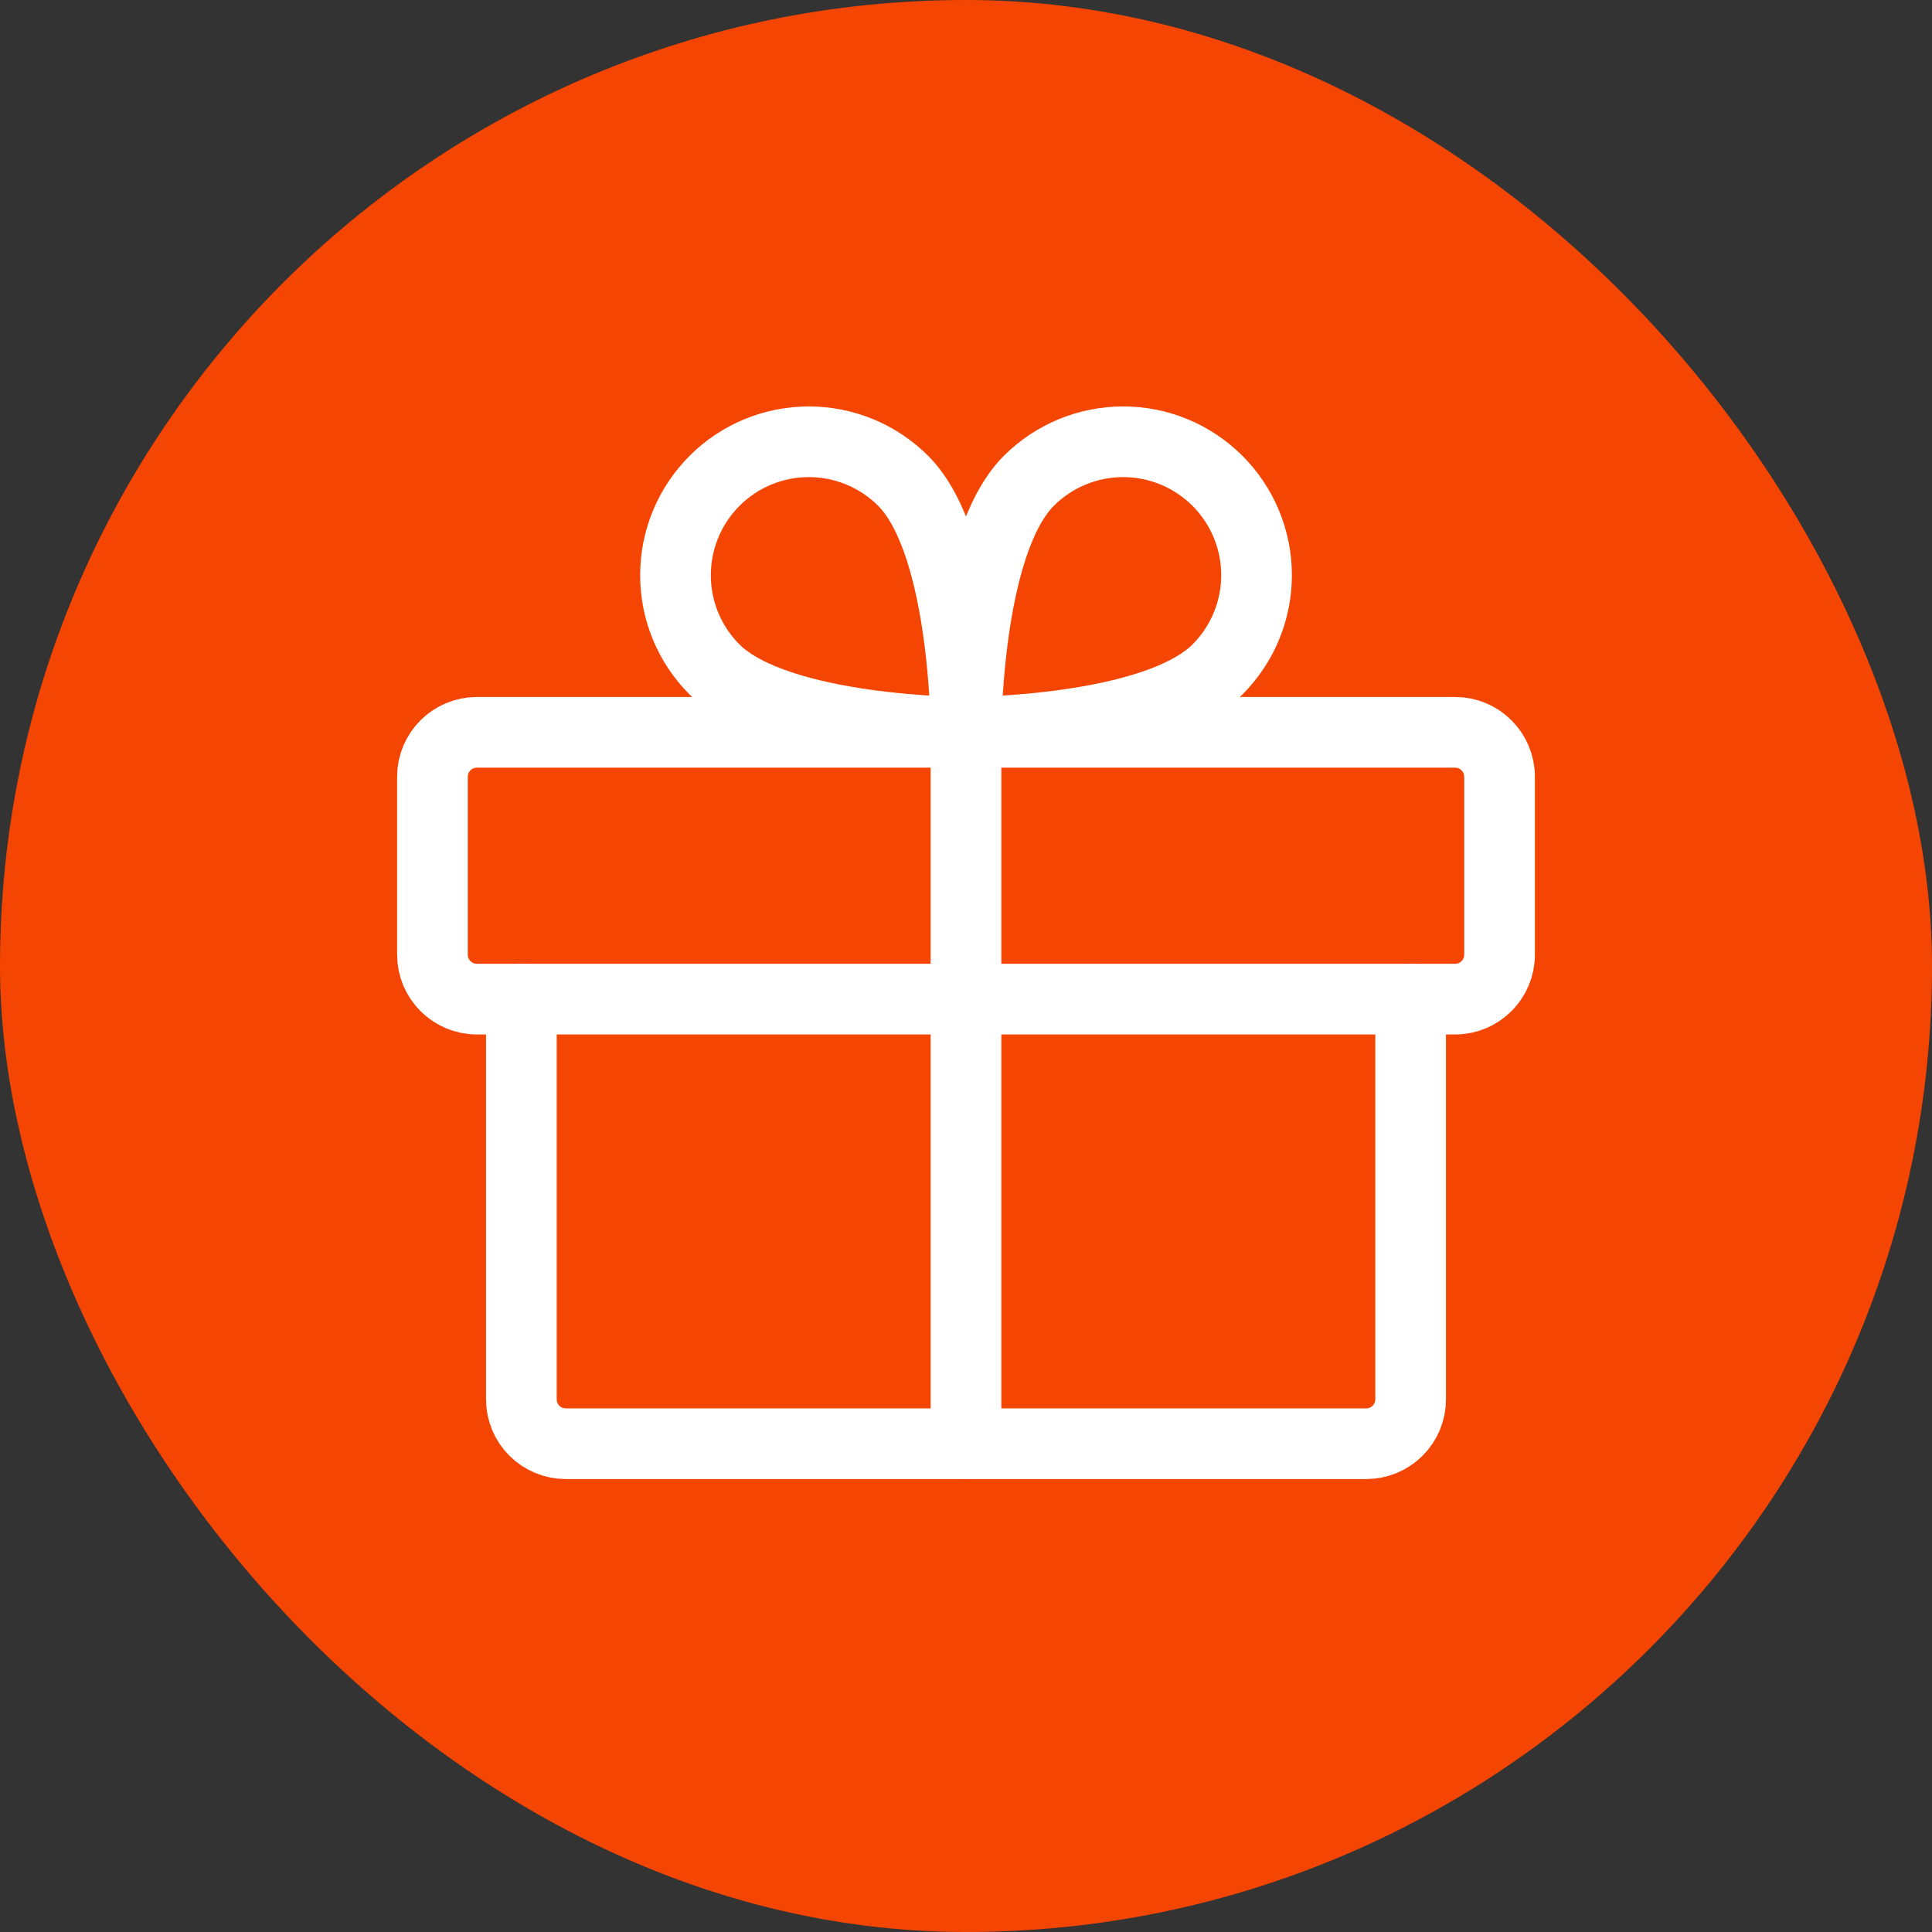 <svg width="41" height="41" viewBox="0 0 41 41" fill="none" xmlns="http://www.w3.org/2000/svg">
<rect x="0" y="0" width="41" height="41" fill="#333333" stroke="none"/>
<rect width="41" height="41" rx="20.5" fill="#F54503"/>
<path d="M30.88 15.541H10.12C9.599 15.541 9.177 15.963 9.177 16.485V20.259C9.177 20.78 9.599 21.203 10.12 21.203H30.88C31.401 21.203 31.823 20.78 31.823 20.259V16.485C31.823 15.963 31.401 15.541 30.88 15.541Z" stroke="white" stroke-width="1.5" stroke-linecap="round" stroke-linejoin="round"/>
<path d="M29.936 21.202V29.695C29.936 29.945 29.837 30.185 29.66 30.362C29.483 30.539 29.243 30.638 28.992 30.638H12.008C11.757 30.638 11.517 30.539 11.34 30.362C11.163 30.185 11.064 29.945 11.064 29.695V21.202" stroke="white" stroke-width="1.5" stroke-linecap="round" stroke-linejoin="round"/>
<path d="M20.5 15.541V30.639" stroke="white" stroke-width="1.5" stroke-linecap="round" stroke-linejoin="round"/>
<path d="M25.838 14.206C24.503 15.541 20.5 15.541 20.5 15.541C20.5 15.541 20.5 11.537 21.834 10.203C22.365 9.673 23.085 9.375 23.836 9.375C24.586 9.375 25.306 9.673 25.837 10.204C26.367 10.735 26.666 11.454 26.666 12.205C26.666 12.956 26.368 13.675 25.838 14.206V14.206Z" stroke="white" stroke-width="1.5" stroke-linecap="round" stroke-linejoin="round"/>
<path d="M15.162 14.206C16.497 15.541 20.5 15.541 20.5 15.541C20.5 15.541 20.5 11.537 19.166 10.203C18.635 9.673 17.915 9.375 17.165 9.375C16.414 9.375 15.694 9.673 15.164 10.204C14.633 10.735 14.335 11.454 14.335 12.205C14.334 12.956 14.632 13.675 15.162 14.206V14.206Z" stroke="white" stroke-width="1.5" stroke-linecap="round" stroke-linejoin="round"/>
</svg>
